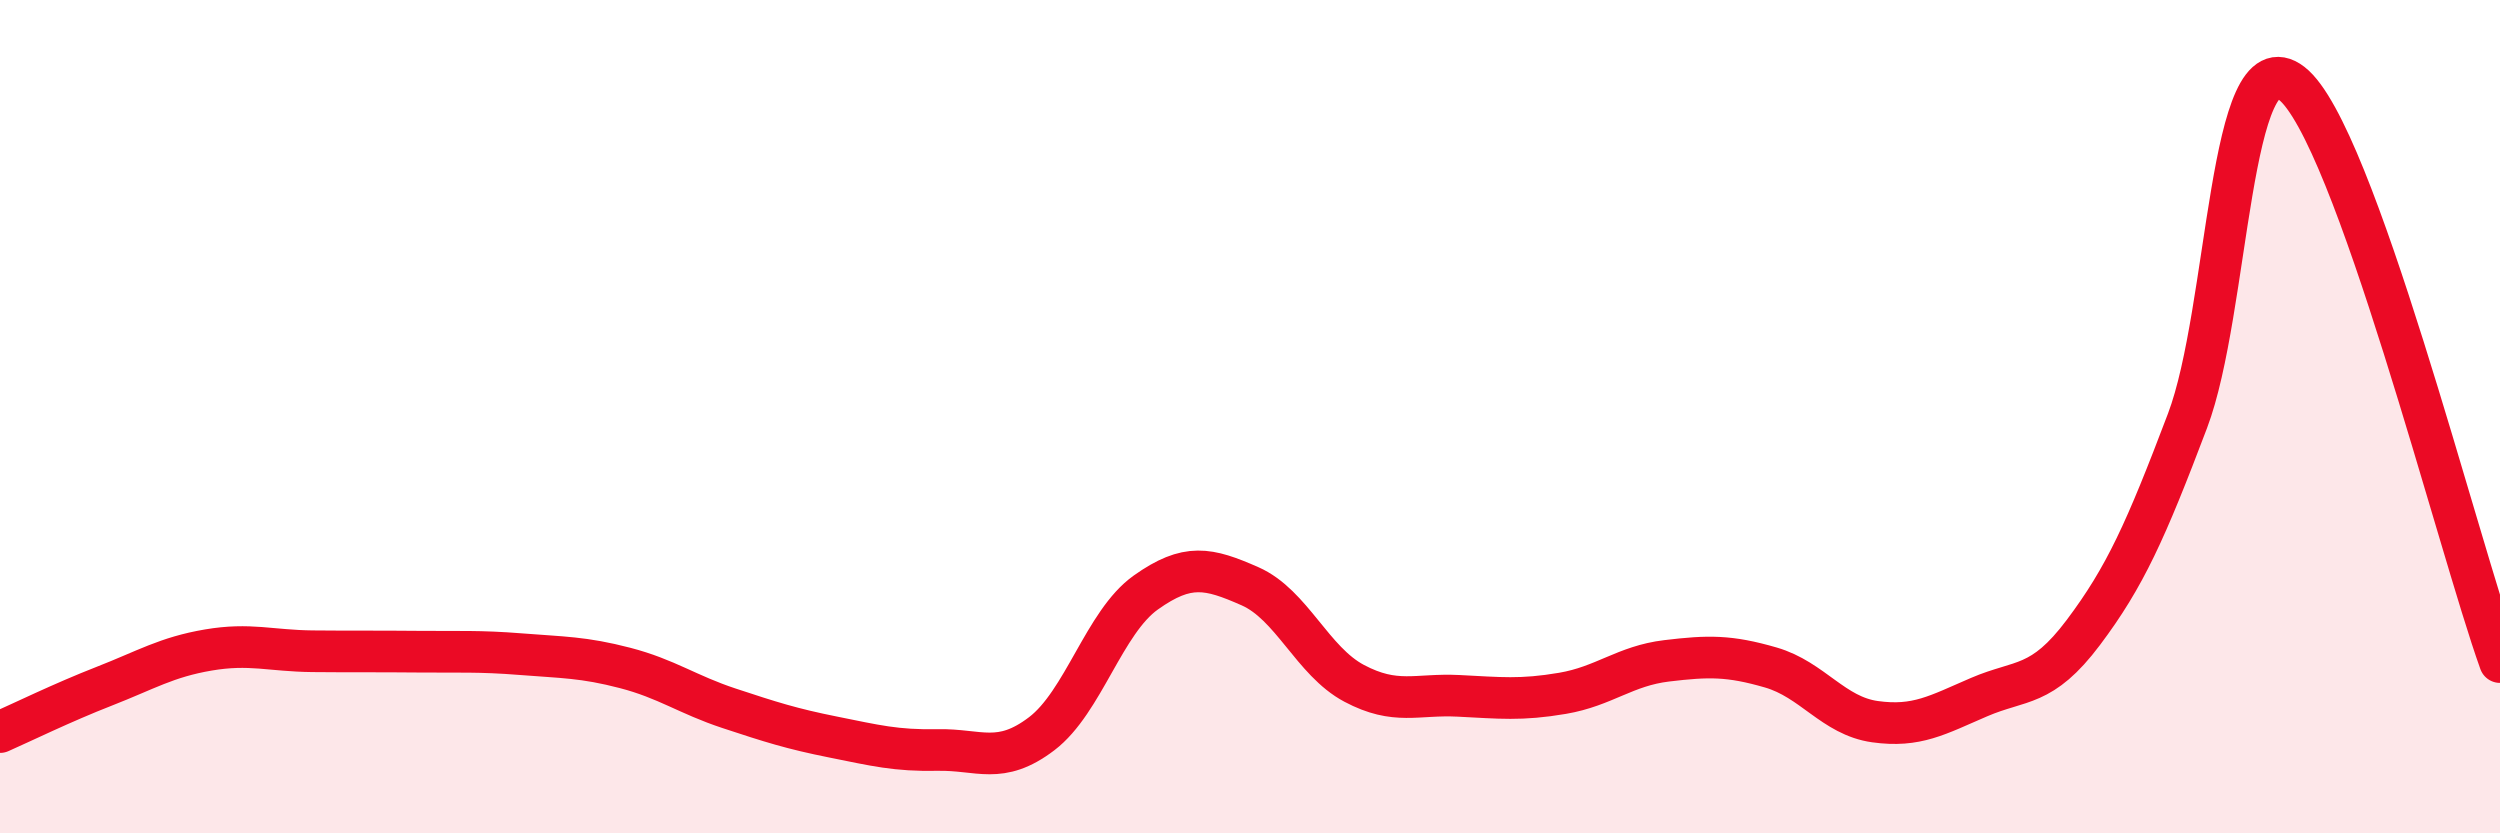 
    <svg width="60" height="20" viewBox="0 0 60 20" xmlns="http://www.w3.org/2000/svg">
      <path
        d="M 0,17.57 C 0.5,17.35 1.5,16.86 2.5,16.47 C 3.5,16.08 4,15.77 5,15.6 C 6,15.43 6.5,15.62 7.5,15.63 C 8.5,15.64 9,15.63 10,15.64 C 11,15.65 11.5,15.62 12.5,15.7 C 13.5,15.78 14,15.77 15,16.03 C 16,16.29 16.5,16.67 17.5,17 C 18.5,17.33 19,17.49 20,17.69 C 21,17.89 21.5,18.02 22.5,18 C 23.5,17.98 24,18.37 25,17.61 C 26,16.85 26.5,14.93 27.5,14.22 C 28.5,13.51 29,13.63 30,14.07 C 31,14.51 31.5,15.87 32.5,16.4 C 33.5,16.93 34,16.65 35,16.7 C 36,16.75 36.5,16.81 37.5,16.64 C 38.5,16.47 39,15.98 40,15.86 C 41,15.74 41.5,15.73 42.5,16.02 C 43.5,16.31 44,17.18 45,17.32 C 46,17.46 46.5,17.16 47.5,16.73 C 48.5,16.3 49,16.51 50,15.18 C 51,13.85 51.5,12.74 52.5,10.1 C 53.5,7.46 53.5,0.84 55,2 C 56.5,3.16 59,13.11 60,15.89L60 20L0 20Z"
        fill="#EB0A25"
        opacity="0.1"
        stroke-linecap="round"
        stroke-linejoin="round"
      />
      <path
        d="M 0,17.57 C 0.5,17.35 1.5,16.86 2.5,16.47 C 3.5,16.08 4,15.77 5,15.6 C 6,15.43 6.5,15.62 7.5,15.63 C 8.5,15.64 9,15.63 10,15.64 C 11,15.65 11.5,15.62 12.5,15.7 C 13.5,15.78 14,15.77 15,16.03 C 16,16.29 16.5,16.67 17.5,17 C 18.5,17.33 19,17.49 20,17.69 C 21,17.89 21.5,18.02 22.5,18 C 23.5,17.98 24,18.37 25,17.61 C 26,16.85 26.5,14.93 27.5,14.22 C 28.5,13.51 29,13.63 30,14.07 C 31,14.51 31.5,15.87 32.5,16.4 C 33.5,16.93 34,16.65 35,16.7 C 36,16.75 36.5,16.81 37.5,16.64 C 38.5,16.47 39,15.98 40,15.86 C 41,15.74 41.5,15.73 42.5,16.02 C 43.5,16.31 44,17.18 45,17.32 C 46,17.46 46.5,17.16 47.5,16.73 C 48.5,16.3 49,16.51 50,15.18 C 51,13.85 51.5,12.74 52.5,10.1 C 53.5,7.46 53.5,0.84 55,2 C 56.5,3.16 59,13.11 60,15.89"
        stroke="#EB0A25"
        stroke-width="1"
        fill="none"
        stroke-linecap="round"
        stroke-linejoin="round"
      />
    </svg>
  
